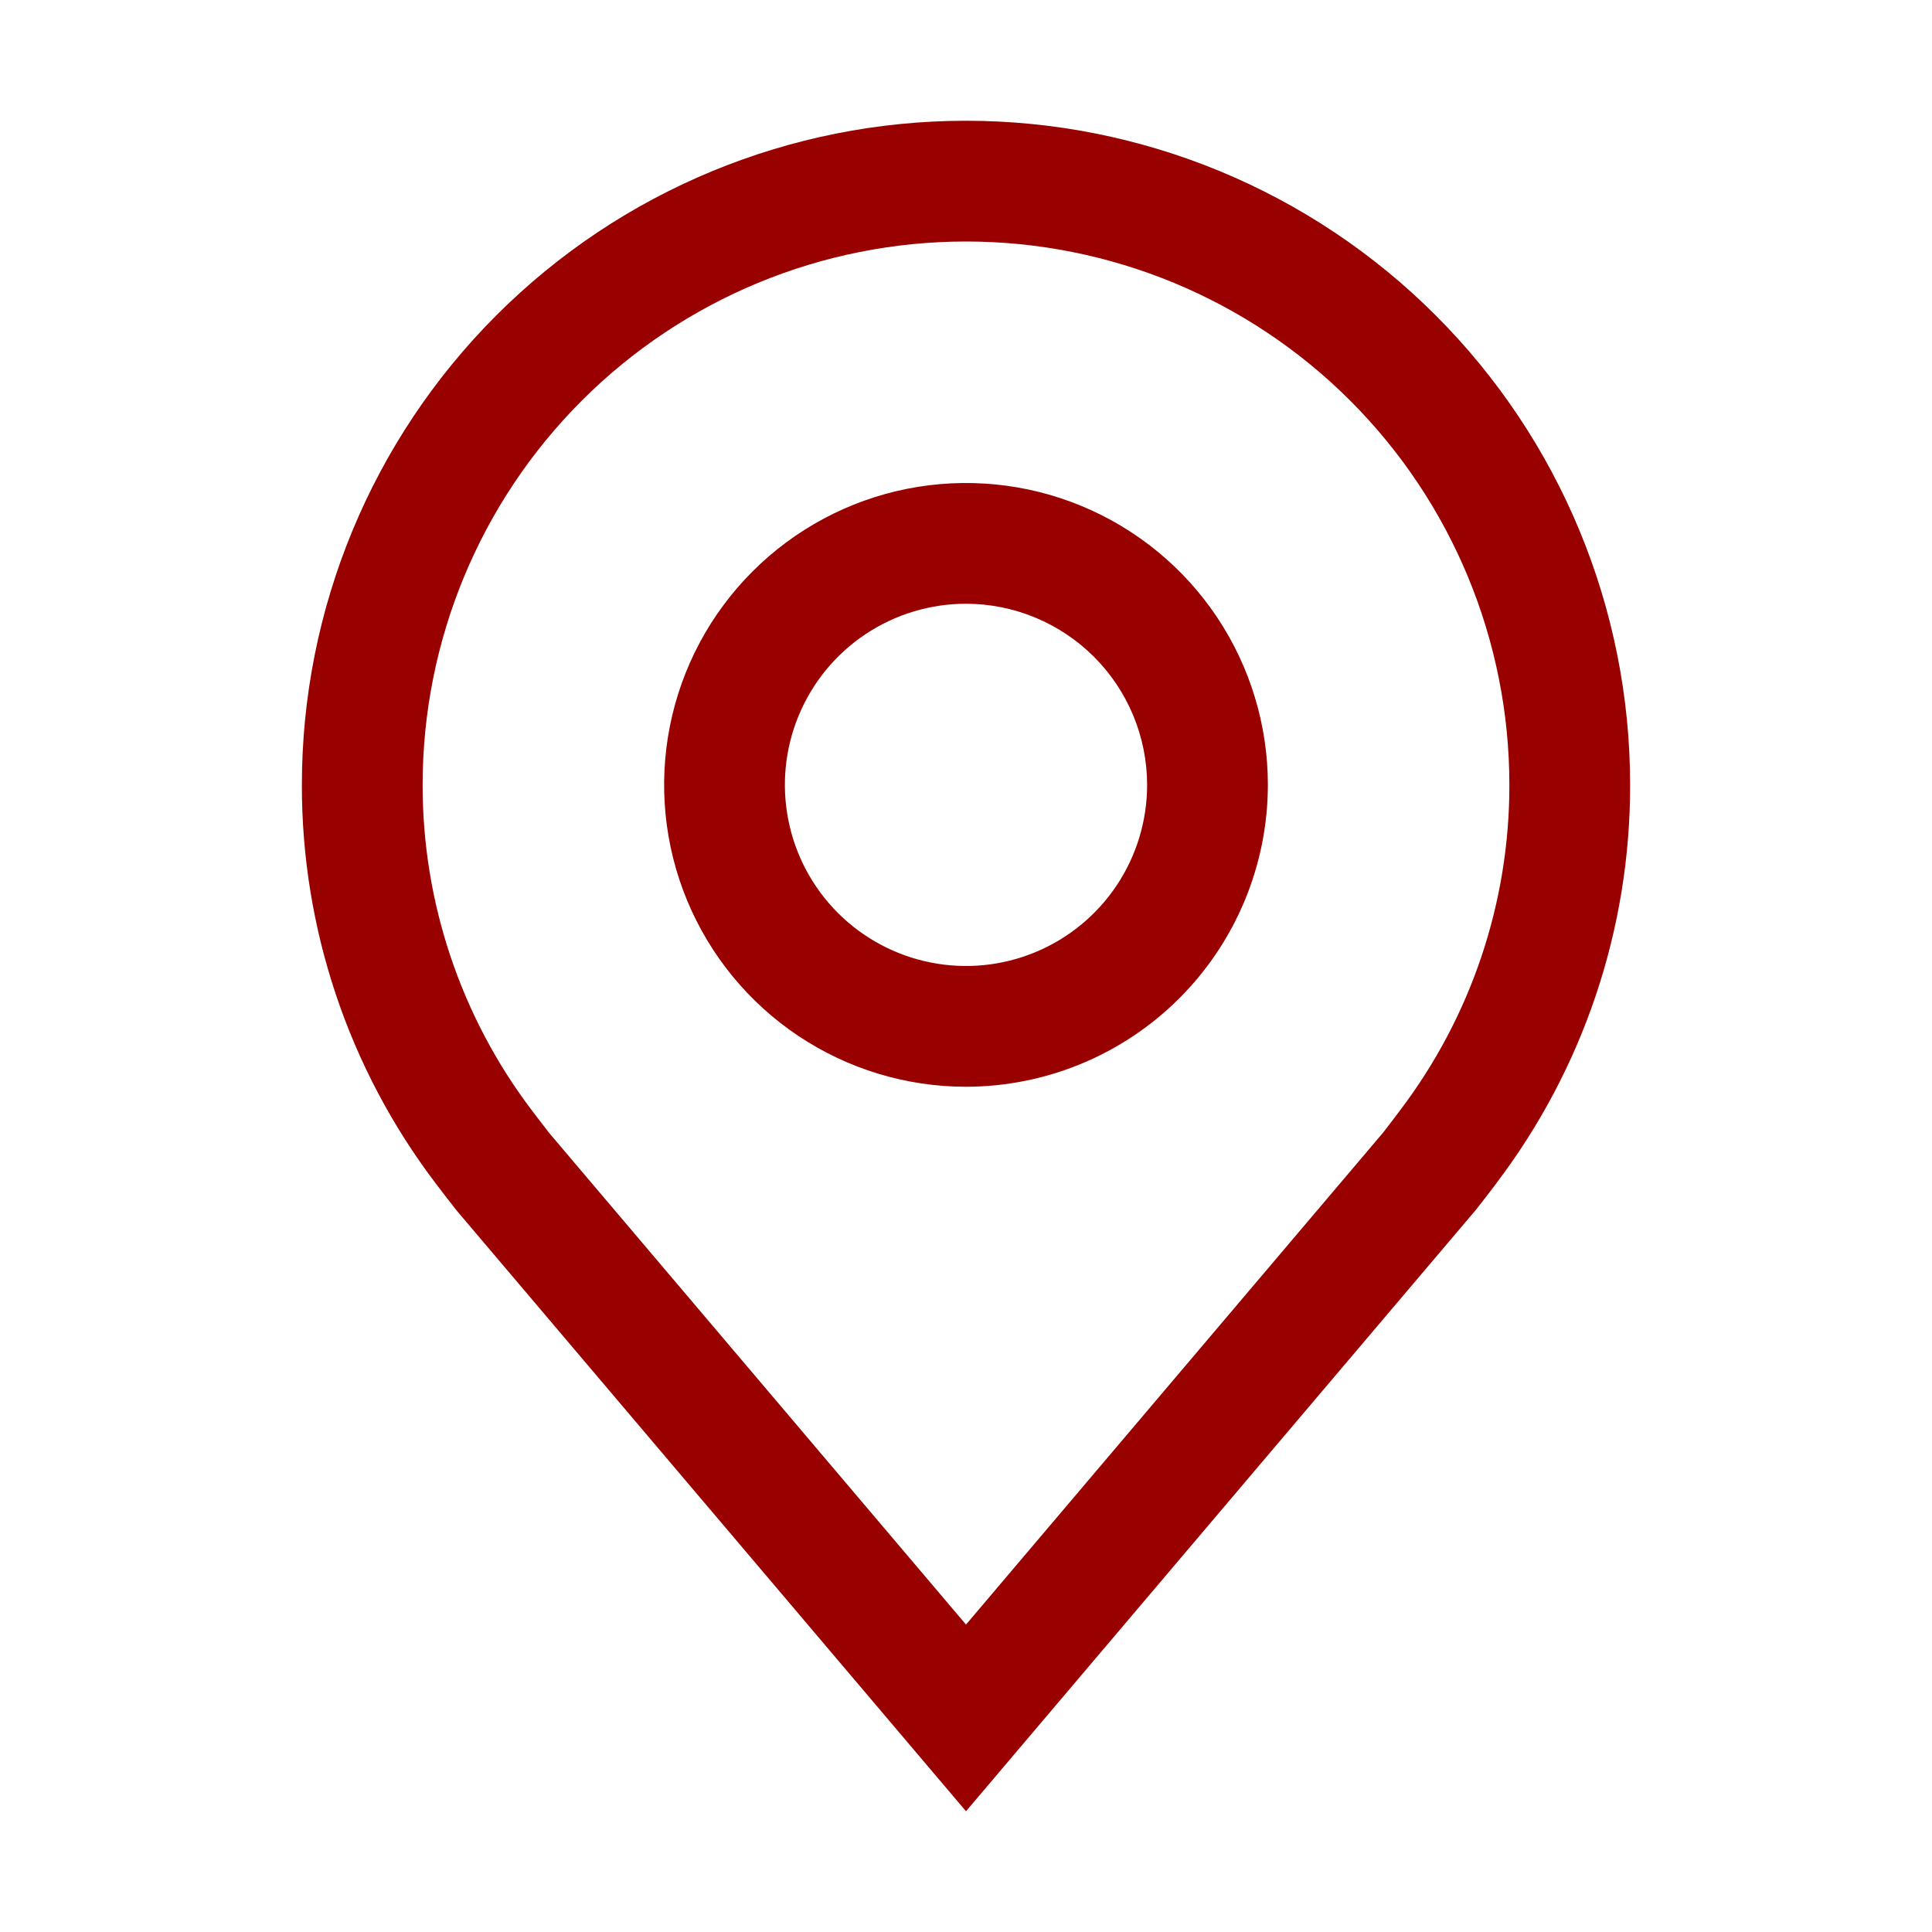 <svg width="48" height="48" viewBox="0 0 48 48" fill="none" xmlns="http://www.w3.org/2000/svg">
<g id="carbon:location">
<path id="Vector" d="M24 27C22.517 27 21.067 26.56 19.833 25.736C18.6 24.912 17.639 23.741 17.071 22.37C16.503 21 16.355 19.492 16.644 18.037C16.933 16.582 17.648 15.246 18.697 14.197C19.746 13.148 21.082 12.434 22.537 12.144C23.992 11.855 25.5 12.003 26.87 12.571C28.241 13.139 29.412 14.1 30.236 15.333C31.06 16.567 31.5 18.017 31.5 19.5C31.498 21.488 30.707 23.395 29.301 24.801C27.895 26.207 25.988 26.998 24 27ZM24 15C23.11 15 22.24 15.264 21.5 15.758C20.76 16.253 20.183 16.956 19.843 17.778C19.502 18.6 19.413 19.505 19.587 20.378C19.76 21.251 20.189 22.053 20.818 22.682C21.447 23.311 22.249 23.74 23.122 23.913C23.995 24.087 24.9 23.998 25.722 23.657C26.544 23.317 27.247 22.74 27.742 22C28.236 21.26 28.5 20.39 28.5 19.5C28.499 18.307 28.024 17.163 27.181 16.319C26.337 15.476 25.193 15.001 24 15Z" fill="#990000"/>
<path id="Vector_2" d="M24 45L11.346 30.076C11.17 29.852 10.996 29.627 10.824 29.4C8.662 26.553 7.495 23.075 7.5 19.5C7.5 15.124 9.238 10.927 12.333 7.833C15.427 4.738 19.624 3 24 3C28.376 3 32.573 4.738 35.667 7.833C38.762 10.927 40.5 15.124 40.5 19.5C40.505 23.073 39.338 26.549 37.178 29.395L37.176 29.4C37.176 29.4 36.726 29.991 36.658 30.07L24 45ZM13.218 27.593C13.221 27.593 13.569 28.055 13.649 28.154L24 40.362L34.365 28.137C34.431 28.055 34.782 27.59 34.783 27.588C36.549 25.262 37.504 22.421 37.5 19.5C37.5 15.92 36.078 12.486 33.546 9.954C31.014 7.422 27.58 6 24 6C20.42 6 16.986 7.422 14.454 9.954C11.922 12.486 10.5 15.92 10.5 19.5C10.497 22.422 11.451 25.265 13.218 27.593Z" fill="#990000"/>
</g>
</svg>
